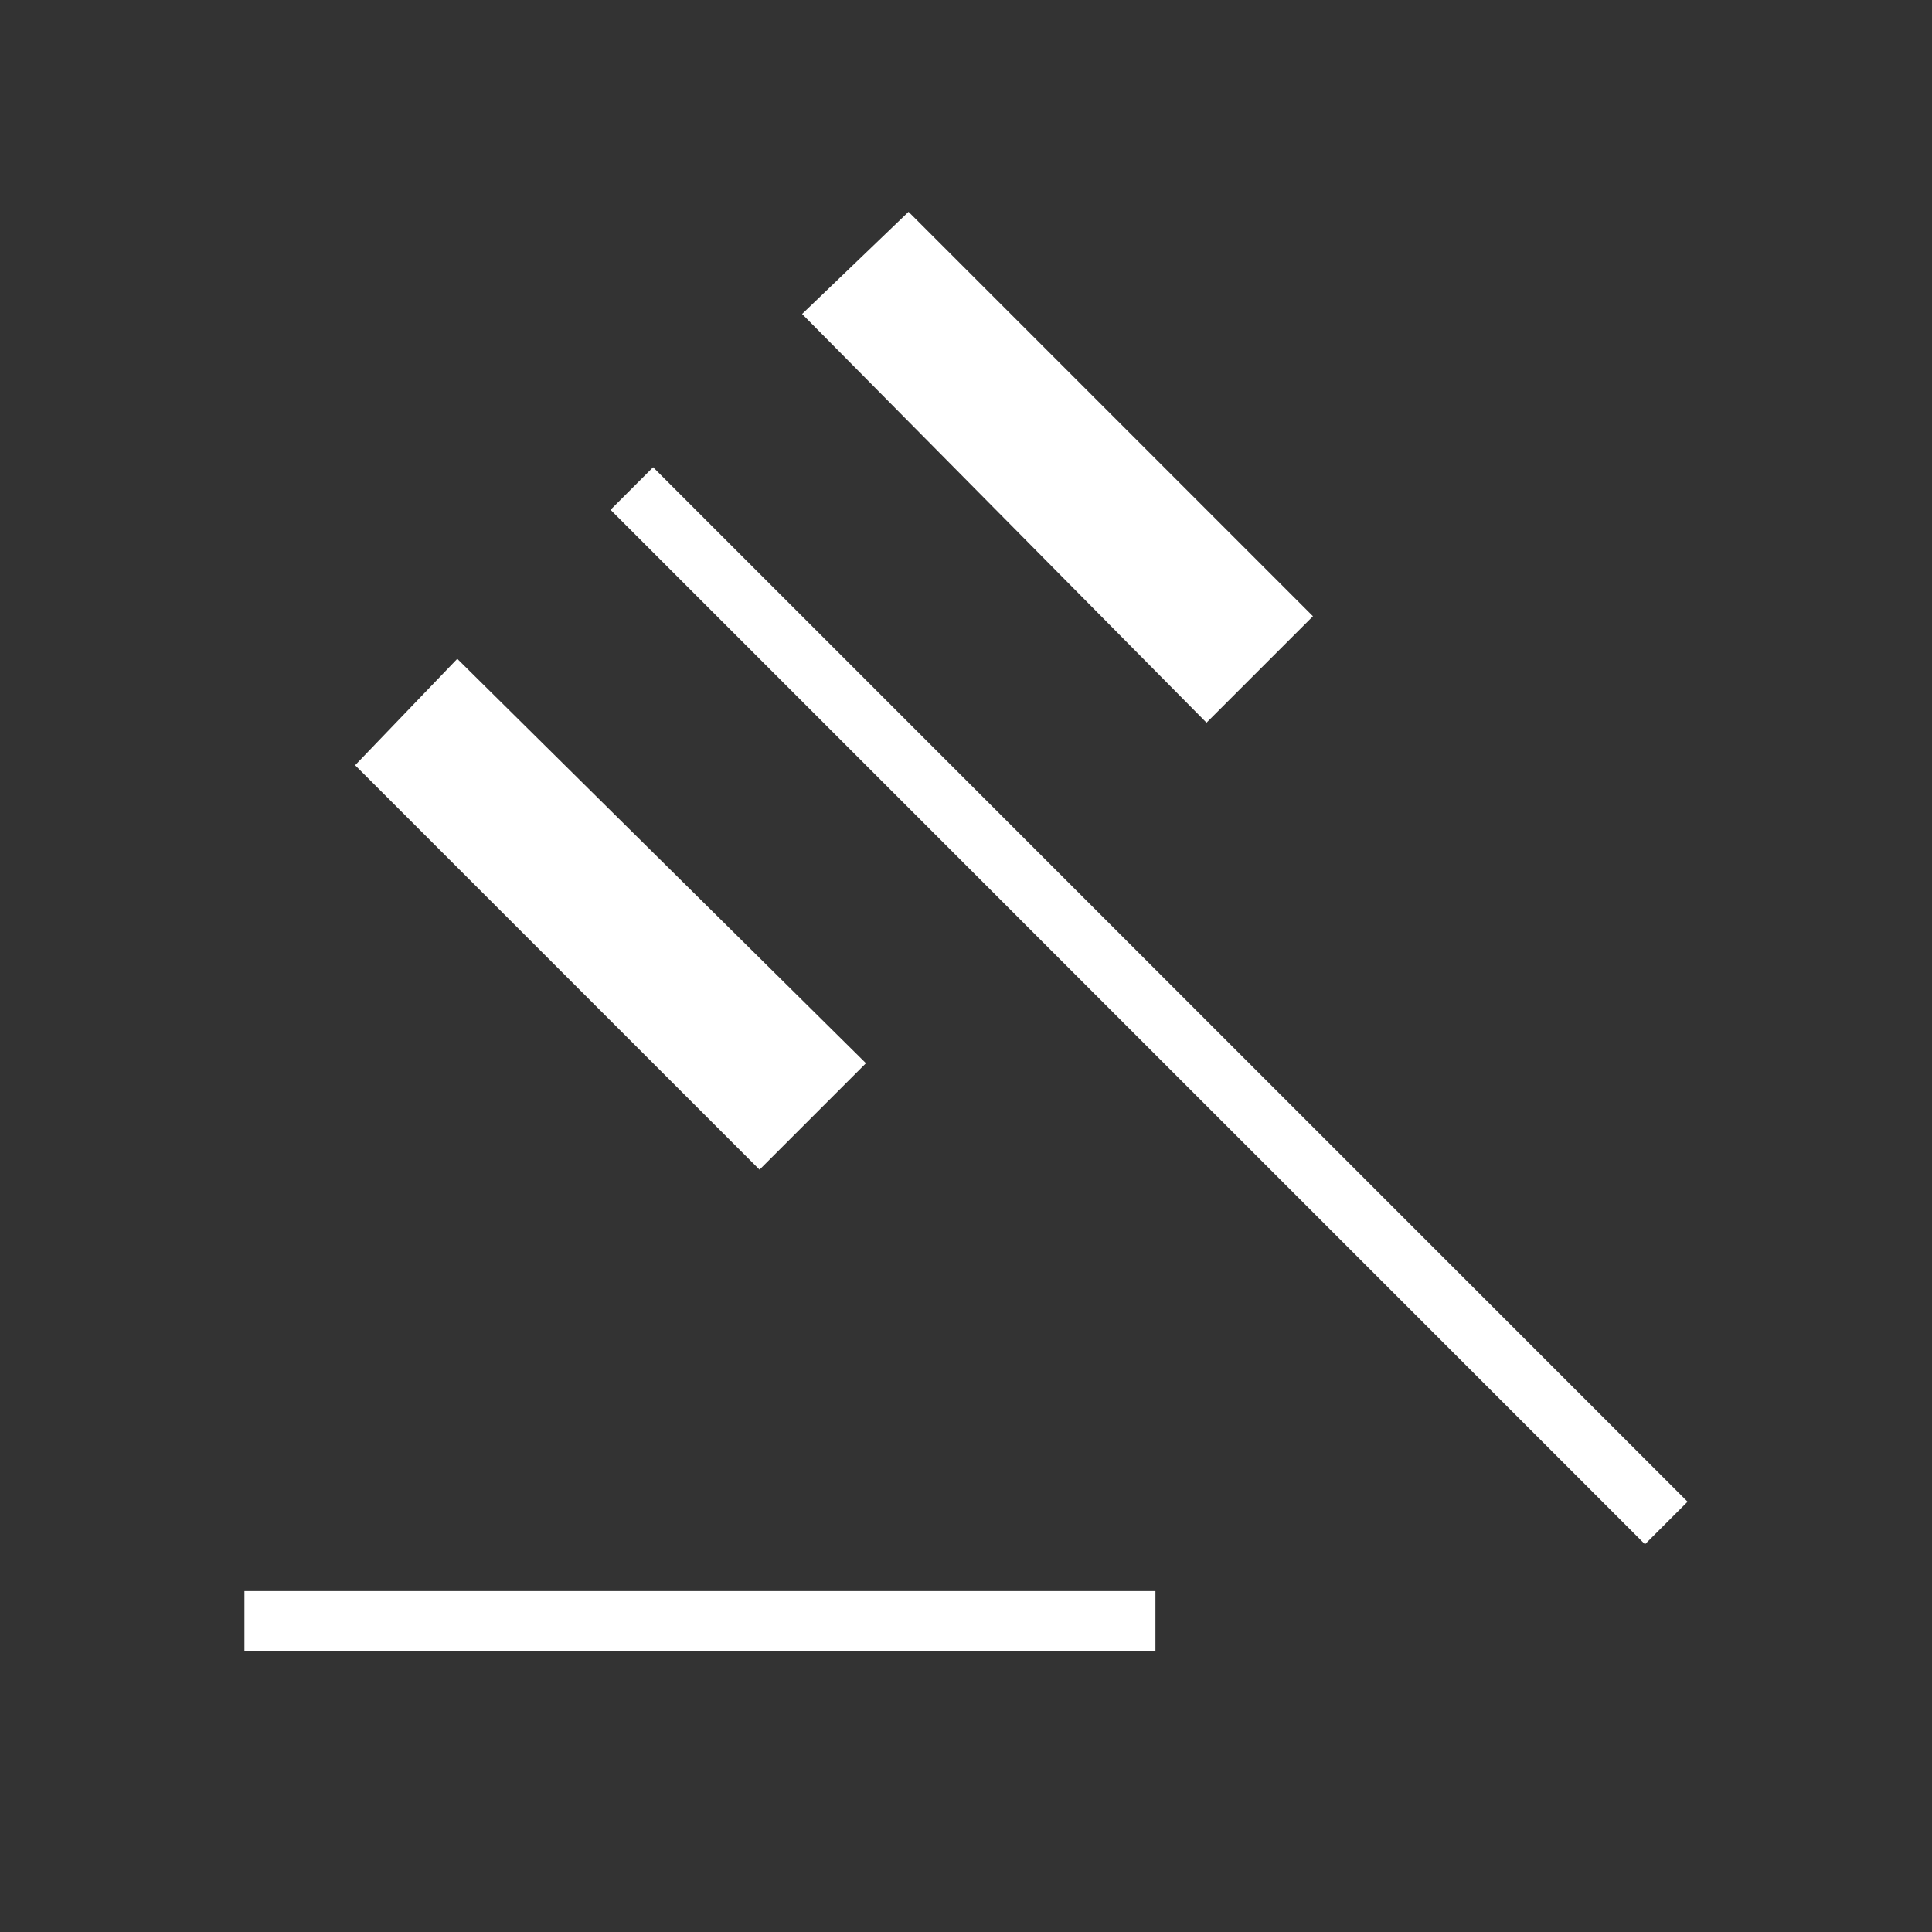 <?xml version="1.0"?>
<svg xmlns="http://www.w3.org/2000/svg" xmlns:xlink="http://www.w3.org/1999/xlink" width="80" height="80" viewBox="0 0 80 80">
  <rect x="0" y="0" width="80" height="80" fill="#333333" stroke="none"/>
  <defs>
    <clipPath id="clip-Icon-avocat">
      <rect width="80" height="80"/>
    </clipPath>
  </defs>
  <g id="Icon-avocat" clip-path="url(#clip-Icon-avocat)">
    <path id="gavel_24dp_FILL0_wght100_GRAD0_opsz24" d="M166-762.419v-2.468h37.723v2.468Zm21.329-19.919-16.746-16.746,4.231-4.407,16.922,16.746Zm18.509-18.509-16.746-16.922L193.5-822l16.746,16.746Zm18.156,34.021L181.16-809.661l1.763-1.763,42.835,42.835Z" transform="translate(-155.879 830.771)" fill="#fff"/>
  </g>
</svg>
